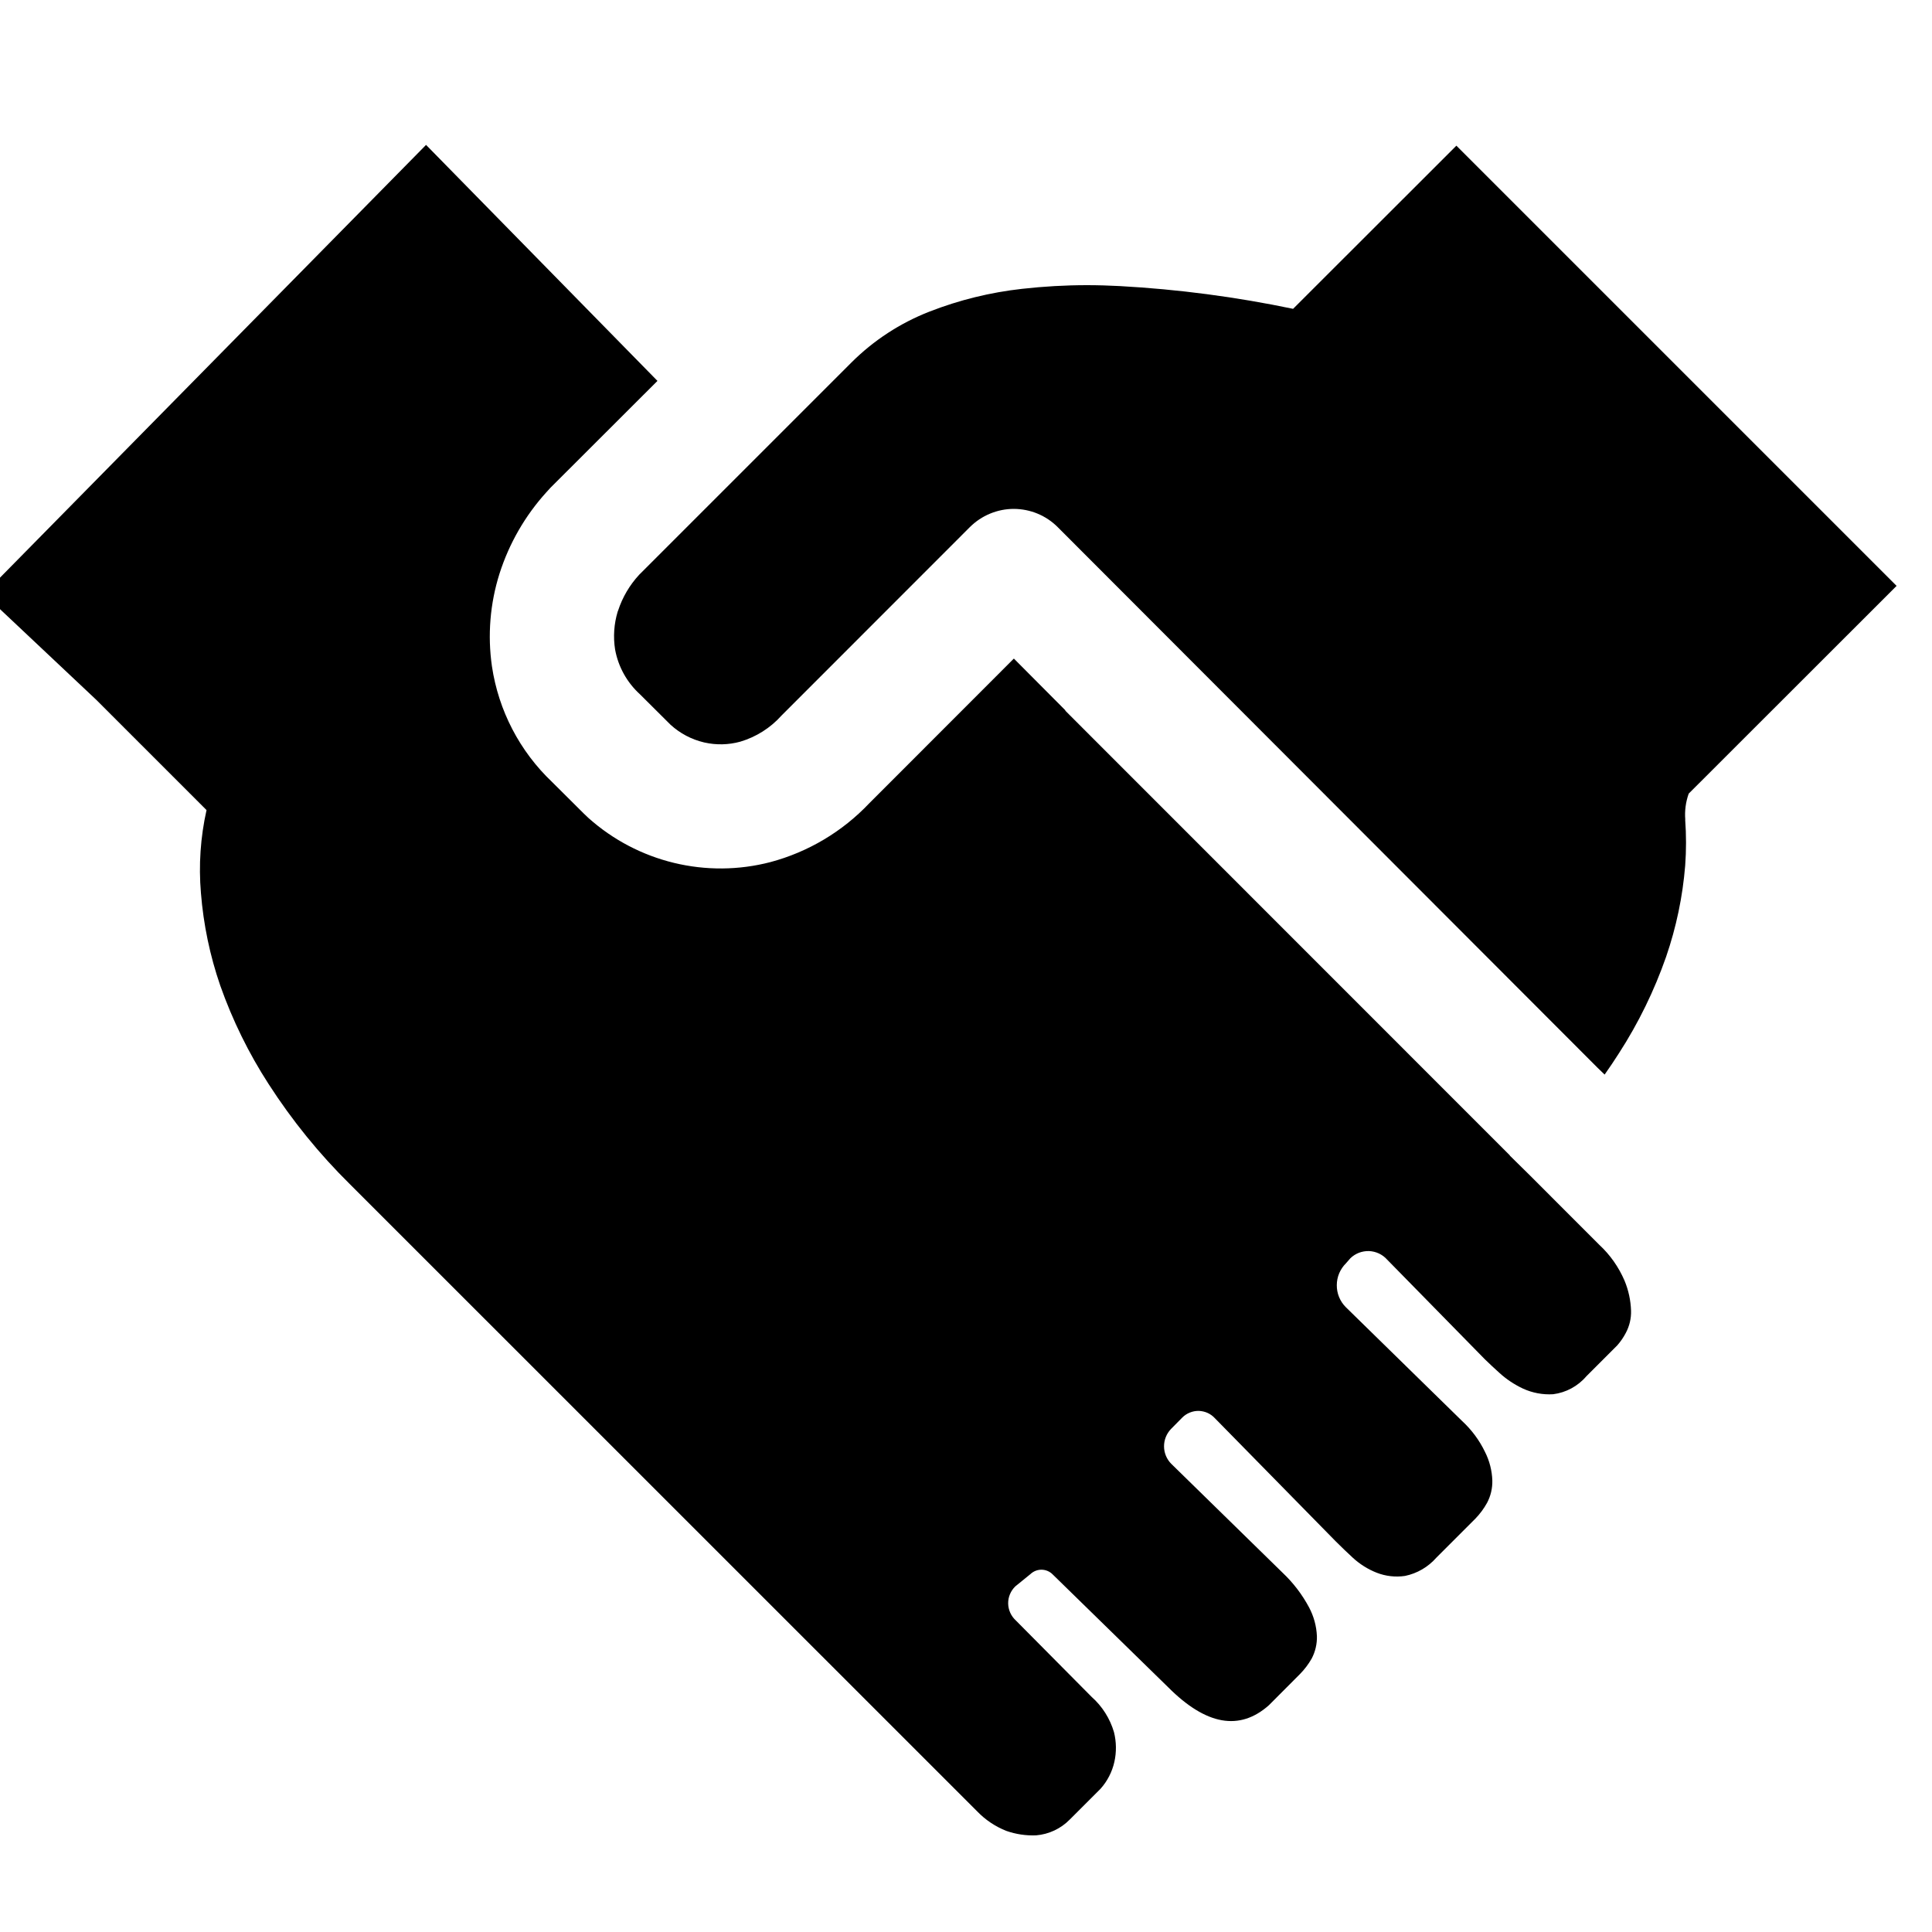<svg width="40" height="40" viewBox="0 0 40 40" fill="none" xmlns="http://www.w3.org/2000/svg">
<g clip-path="url(#clip0_77_1527)">
<path d="M31.263 23.929L31.677 24.337L33.111 25.772C33.336 25.98 33.513 26.233 33.634 26.514C33.716 26.711 33.762 26.922 33.769 27.136C33.774 27.297 33.736 27.455 33.661 27.596C33.612 27.69 33.552 27.777 33.482 27.856L32.843 28.495C32.668 28.7 32.423 28.832 32.156 28.866C31.942 28.879 31.728 28.839 31.533 28.75C31.352 28.665 31.185 28.554 31.038 28.419C30.938 28.329 30.84 28.237 30.743 28.143L28.718 26.078C28.671 26.025 28.613 25.982 28.549 25.952C28.485 25.922 28.415 25.905 28.344 25.902C28.273 25.9 28.202 25.912 28.136 25.937C28.069 25.963 28.009 26.001 27.958 26.051L27.868 26.154C27.808 26.213 27.76 26.284 27.727 26.361C27.694 26.439 27.677 26.523 27.677 26.607C27.676 26.692 27.692 26.776 27.724 26.854C27.756 26.932 27.803 27.003 27.863 27.063L30.272 29.421C30.469 29.603 30.63 29.82 30.746 30.062C30.839 30.246 30.89 30.447 30.897 30.652C30.901 30.812 30.864 30.971 30.789 31.113C30.723 31.233 30.641 31.344 30.545 31.443L29.739 32.249C29.569 32.443 29.341 32.576 29.089 32.628C28.891 32.657 28.688 32.634 28.502 32.561C28.319 32.489 28.151 32.383 28.006 32.249C27.887 32.139 27.769 32.026 27.654 31.911L25.154 29.364C25.111 29.317 25.059 29.279 25.002 29.253C24.944 29.227 24.881 29.213 24.818 29.211C24.755 29.21 24.692 29.222 24.633 29.246C24.574 29.27 24.521 29.305 24.477 29.35L24.244 29.586C24.151 29.683 24.099 29.812 24.1 29.947C24.101 30.082 24.154 30.21 24.249 30.306L26.556 32.563C26.775 32.77 26.96 33.012 27.102 33.278C27.2 33.462 27.256 33.665 27.265 33.873C27.27 34.035 27.232 34.196 27.157 34.339C27.089 34.458 27.006 34.567 26.91 34.664L26.271 35.305C25.665 35.843 24.97 35.719 24.187 34.934L21.794 32.596C21.734 32.535 21.651 32.5 21.565 32.499C21.479 32.498 21.396 32.531 21.334 32.59L21.02 32.845C20.973 32.891 20.935 32.946 20.91 33.007C20.884 33.068 20.872 33.133 20.873 33.199C20.874 33.265 20.889 33.33 20.916 33.39C20.943 33.45 20.982 33.504 21.031 33.549L22.601 35.132C22.821 35.327 22.981 35.581 23.064 35.863C23.114 36.064 23.117 36.275 23.072 36.477C23.026 36.683 22.928 36.874 22.788 37.032L22.149 37.671C21.963 37.861 21.715 37.977 21.451 37.999C21.242 38.007 21.033 37.976 20.836 37.907C20.607 37.817 20.4 37.678 20.23 37.501L7.251 24.524C6.613 23.896 6.047 23.198 5.562 22.445C5.149 21.807 4.813 21.122 4.56 20.405C4.346 19.785 4.212 19.141 4.16 18.488C4.111 17.913 4.15 17.335 4.276 16.772L1.989 14.485L-0.333 12.298L8.821 3L13.612 7.886L11.398 10.097L11.349 10.151L11.316 10.187C10.874 10.673 10.542 11.249 10.342 11.876C10.146 12.495 10.092 13.151 10.185 13.795C10.321 14.71 10.759 15.553 11.43 16.19L12.085 16.842L12.145 16.899L12.185 16.937C12.689 17.387 13.297 17.706 13.954 17.865C14.61 18.024 15.296 18.019 15.95 17.849C16.732 17.64 17.44 17.219 17.997 16.631L20.991 13.635L22.052 14.701L22.062 14.72L31.257 23.918L31.263 23.929ZM34.89 16.972C34.913 17.288 34.913 17.604 34.89 17.92C34.838 18.564 34.705 19.198 34.495 19.809C34.25 20.51 33.923 21.18 33.52 21.804C33.425 21.954 33.325 22.102 33.222 22.248L33.071 22.102L21.9 10.915C21.781 10.795 21.639 10.7 21.483 10.635C21.327 10.57 21.16 10.537 20.991 10.536C20.822 10.536 20.655 10.569 20.499 10.634C20.343 10.698 20.201 10.793 20.081 10.912L16.18 14.815C15.951 15.071 15.655 15.258 15.325 15.356C15.084 15.422 14.83 15.428 14.586 15.373L14.573 15.37C14.315 15.309 14.078 15.183 13.883 15.005L13.249 14.374C12.981 14.13 12.8 13.805 12.735 13.448C12.693 13.185 12.712 12.916 12.789 12.661L12.797 12.642C12.887 12.366 13.036 12.113 13.233 11.9L13.241 11.892L17.626 7.507C18.087 7.047 18.638 6.687 19.245 6.451C19.86 6.211 20.504 6.053 21.161 5.98C21.607 5.93 22.055 5.904 22.504 5.904C22.731 5.904 22.959 5.911 23.186 5.923C24.391 5.989 25.59 6.147 26.772 6.394L30.153 3.016L39.267 12.13L34.963 16.431C34.901 16.604 34.877 16.789 34.892 16.972H34.89Z" fill="black"/>
</g>
<defs>
<clipPath id="clip0_77_1527">
<rect width="40" height="40" fill="white" transform="translate(-0.333)"/>
</clipPath>
</defs>
</svg>
